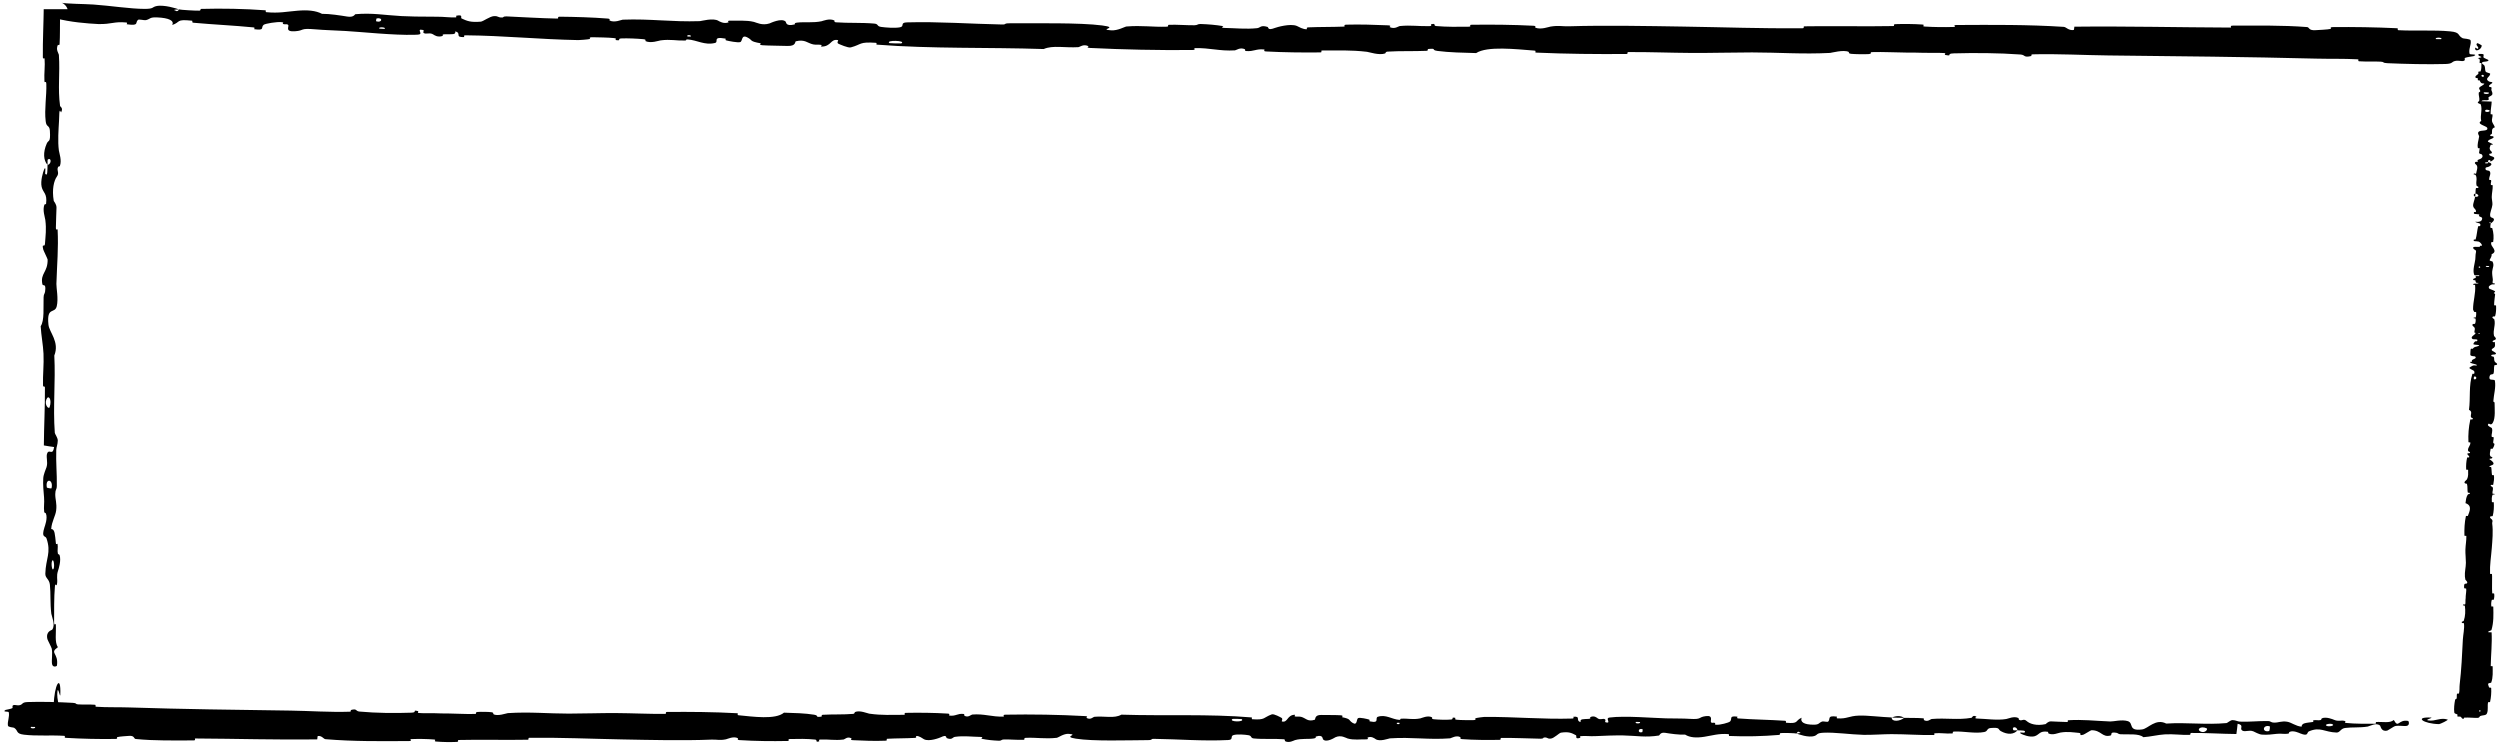 <?xml version="1.0" encoding="UTF-8"?> <svg xmlns="http://www.w3.org/2000/svg" width="435" height="130" viewBox="0 0 435 130" fill="none"><path d="M4.805 122.156C7.188 122.065 10.311 122.162 12.684 122.296C13.428 122.337 13.051 122.523 13.565 122.56C14.569 122.632 15.505 122.541 16.497 122.627C16.826 122.656 16.417 122.95 16.761 122.974C18.651 123.104 20.439 123.029 22.353 123.092C31.783 123.4 41.052 123.51 50.597 123.644C53.745 123.688 57.57 123.955 60.821 123.838C61.201 123.824 60.974 123.566 61.047 123.545C62.179 123.22 61.803 123.74 62.542 123.81C65.477 124.083 68.74 124.107 71.564 124.007C72.766 123.964 71.561 123.452 72.771 123.739C72.855 123.759 72.55 124.032 72.879 124.062C73.627 124.127 75.044 124.078 75.624 124.1C76.74 124.143 76.924 124.141 77.98 124.144C79.423 124.15 81.14 124.286 82.688 124.224C83.019 124.21 82.581 123.93 83.108 123.882C83.636 123.834 85.031 123.858 85.502 123.924C85.973 123.99 85.772 124.211 85.856 124.262C86.541 124.689 88.155 124.097 88.363 124.083C92.15 123.833 95.398 124.17 98.953 124.169C101.652 124.168 104.538 124.057 107.106 124.072C110.166 124.091 112.759 124.243 115.731 124.217C116.045 124.215 115.677 123.885 116.06 123.881C120.131 123.843 124.173 123.878 128.225 124.101C128.632 124.124 128.108 124.414 128.514 124.454C131 124.692 134.934 125.264 136.411 124.002C138.095 124.052 140.139 124.102 141.646 124.357C142.617 124.521 141.674 124.836 142.867 124.702C143.136 124.672 142.786 124.395 143.19 124.371C144.889 124.27 146.746 124.36 148.427 124.217C148.769 124.187 148.675 123.939 148.772 123.895C149.586 123.533 150.942 124.131 151.237 124.174C153.487 124.498 155.131 124.37 157.227 124.378C157.713 124.38 157.138 124.047 157.606 124.037C160.034 123.99 162.548 124.018 164.925 124.166C165.454 124.2 164.968 124.483 165.221 124.514C166.335 124.645 166.582 124.11 167.65 124.225C167.875 124.249 167.748 124.492 167.789 124.518C168.433 124.937 168.991 124.344 169.157 124.331C171.249 124.152 172.586 124.771 174.608 124.683C174.849 124.672 174.304 124.365 174.984 124.353C179.512 124.268 184.301 124.352 188.784 124.598C189.481 124.636 188.983 124.866 189.027 124.895C189.742 125.339 190.204 124.744 190.432 124.721C192.224 124.56 193.899 125.059 195.117 124.35C202.709 124.596 210.267 124.198 217.796 124.833C217.892 124.841 217.721 125.134 217.912 125.147C220.211 125.312 219.77 124.856 221.291 124.299C221.675 124.159 222.841 124.832 222.944 124.881C223.32 125.063 222.93 125.499 223.056 125.534C224.098 125.811 223.928 124.368 225.333 124.368C225.377 124.37 225.192 124.636 225.31 124.662C225.677 124.745 226.04 124.639 226.399 124.731C227.219 124.942 227.511 125.643 228.765 125.235C228.923 125.182 228.681 124.364 229.936 124.403C230.436 124.419 232.65 124.405 233.27 124.458C233.89 124.511 233.464 124.774 233.509 124.786C235.178 125.135 234.545 125.279 235.382 125.795C236.218 126.31 235.986 125.083 236.327 124.946C236.669 124.81 237.893 125.097 238.194 125.197C238.495 125.297 238.12 125.465 238.387 125.522C240.16 125.892 239.165 124.913 239.749 124.718C241.127 124.257 242.199 125.167 243.46 125.256C243.801 125.28 243.523 125.073 243.827 125.053C245.03 124.979 245.753 125.263 247.122 125.003C247.346 124.96 248.453 124.413 249.169 124.815C249.27 124.873 248.982 125.099 249.495 125.15C250.261 125.226 251.641 125.276 252.464 125.2C253.072 125.144 252.375 124.771 253.141 124.887C253.481 124.938 252.85 125.157 253.489 125.236C254.125 125.315 255.75 125.306 256.368 125.298C256.985 125.29 256.647 125.007 256.697 124.988C256.999 124.879 258.184 124.742 258.288 124.742C263.568 124.708 268.437 125.185 273.577 125.027C273.981 125.015 273.712 124.716 273.773 124.711C275.154 124.586 274.066 125.381 275.03 125.647C274.891 125.04 275.46 125.15 276.433 125.084C276.902 125.051 276.647 124.816 276.689 124.792C277.385 124.436 277.869 124.896 277.993 124.99C278.454 125.337 278.955 124.928 279.268 125.159C279.581 125.389 278.861 125.73 279.794 125.726C280.055 125.509 279.362 124.941 280.071 124.849C282.743 124.502 287.732 124.947 289.881 124.993C292.026 125.039 292.718 124.999 293.968 125.078C296.225 125.219 295.398 124.799 296.8 124.606C298.206 124.413 297.522 125.449 297.724 125.672C297.923 125.894 298.139 125.665 298.386 125.787C298.632 125.91 298.099 126.061 298.678 126.107C299.257 126.153 300.839 125.757 301.044 125.524C301.478 125.031 300.765 124.513 302.296 124.695C302.384 124.706 302.098 124.978 302.436 125.006C305.114 125.215 307.897 125.228 310.572 125.414C310.94 125.44 310.611 125.743 310.825 125.761C313.055 125.955 312.258 125.444 313.48 124.877C313.206 125.632 313.882 126.094 315.574 126.098C316.591 126.101 316.416 125.771 317.074 125.539C317.272 125.469 317.991 125.695 318.122 125.54C318.552 125.033 317.874 124.466 319.619 124.692C319.695 124.703 319.452 124.98 319.716 124.997C321.426 125.107 321.63 124.577 323.479 124.512C324.927 124.462 327.504 124.785 329.153 124.838C329.119 125.687 330.677 125.492 331.309 124.907C332.379 124.931 333.536 124.898 334.57 124.979C334.926 125.007 334.692 125.252 334.737 125.279C335.426 125.695 335.891 125.126 336.122 125.104C338.627 124.887 340.667 125.318 343.057 124.896C343.142 124.881 343.28 124.292 343.918 124.722C343.96 124.752 343.17 125.02 344.295 125.041C345.419 125.062 347.539 125.378 349.1 125.105C349.478 125.039 350.433 124.56 351.2 124.934C351.303 124.985 351.191 125.154 351.338 125.248C351.815 125.548 352.075 124.952 352.636 125.458C353.196 125.965 354.362 126.344 355.936 125.995C355.986 125.984 356.359 125.512 356.854 125.519C357.644 125.532 358.766 125.63 359.592 125.627C359.987 125.625 359.734 125.332 359.802 125.327C362.459 125.162 364.35 125.424 367.196 125.537C367.718 125.559 369.217 125.159 370.227 125.475C371.337 125.821 370.197 127.261 372.746 126.918C373.774 126.781 375.076 124.954 376.924 125.901C380.508 125.666 383.822 126.15 387.415 125.815C387.577 125.801 388.088 125.291 388.468 125.298C389.032 125.309 389.342 125.547 389.744 125.563C391.432 125.635 392.976 125.431 394.603 125.463C395.221 125.474 395.005 125.721 395.742 125.734C396.478 125.748 396.969 125.423 397.967 125.58C398.721 125.7 399.474 126.363 400.474 126.44C400.512 125.786 401.199 125.799 402.42 125.627C402.655 125.593 402.403 125.365 402.514 125.338C402.966 125.22 403.385 125.409 403.814 125.281C403.918 125.251 403.923 125.027 404.008 124.99C404.734 124.661 405.929 125.163 406.134 125.251C406.921 125.583 407.289 125.292 407.892 125.423C408.495 125.554 407.594 125.718 408.298 125.797C409.757 125.961 411.631 125.925 413.113 125.936C413.704 125.938 413.301 125.64 413.385 125.633C414.608 125.558 415.844 125.875 416.522 125.281C417.37 126.817 417.259 125.132 419.007 125.44C419.144 125.464 419.319 126.191 418.791 126.297C418.263 126.404 417.461 126.177 416.728 126.343C416.554 126.382 415.56 127.063 415.424 127.104C414.361 127.426 414.21 126.341 414.154 126.281C413.516 125.638 412.301 126.371 411.981 126.422C410.517 126.654 409.273 126.501 408.048 126.667C407.247 126.774 407.169 127.485 406.54 127.463C404.449 127.391 403.719 126.4 401.749 127.26C401.326 127.443 401.746 128.22 400.233 127.609C400.138 127.571 399.014 127.011 398.364 127.365C398.283 127.41 398.285 127.636 398.178 127.655C397.457 127.778 396.976 127.598 396.191 127.684C395.406 127.771 394.462 127.9 393.565 127.823C393.025 127.777 392.332 127.355 392.073 127.251C391.343 126.954 390.56 127.442 390.108 127.081C389.651 126.719 390.543 126.169 389.347 125.935C389.303 126.524 389.201 127.128 389.13 127.719C386.508 127.699 383.928 127.508 381.298 127.534C380.972 127.538 381.305 127.854 380.956 127.867C379.481 127.917 378.192 127.691 376.663 127.781C375.479 127.852 374.18 128.187 372.942 128.271C372.186 127.598 370.349 127.827 369.014 127.765C368.547 127.744 368.578 127.564 368.246 127.505C366.991 127.288 367.579 127.883 367.235 127.977C365.76 128.377 365.634 127.03 363.894 127.063C363.802 127.064 362.676 127.782 362.521 127.827C361.535 128.118 362.357 127.577 361.74 127.524C360.614 127.427 359.831 127.256 358.51 127.466C358.124 127.528 357.2 127.976 356.452 127.63C356.353 127.584 356.408 127.347 356.328 127.333C354.894 127.101 354.856 127.847 354.037 128.1C353.217 128.352 351.951 127.837 351.693 127.689C351.019 127.305 352.21 127.525 352.246 127.487C352.675 127.039 351.752 127.116 351.046 127.078C350.944 126.347 349.957 126.391 350.315 127.042C350.355 127.113 350.905 127.045 351.046 127.078C350.427 127.796 349.342 127.888 348.145 127.217C347.584 126.903 348.114 126.537 346.411 126.671C345.638 126.731 345.937 127.235 345.255 127.372C343.696 127.685 341.672 127.215 340.065 127.289C339.482 127.316 340.05 127.592 339.651 127.62C338.594 127.695 337.661 127.488 336.599 127.594C336.503 127.604 336.738 127.892 336.408 127.896C333.904 127.929 331.724 127.744 329.11 127.739C327.847 127.737 325.588 127.896 324.28 127.864C322.012 127.81 319.222 127.391 317.285 127.493C316.021 127.558 316.299 127.847 315.757 128.043C314.712 128.424 312.863 127.742 312.614 127.636C312.607 127.632 313.694 127.564 313.114 127.416C312.776 127.108 312.626 127.635 312.614 127.636C312.451 127.568 310.279 127.502 309.847 127.557C309.613 127.588 309.744 127.861 309.622 127.871C306.718 128.116 303.808 128.185 300.862 128.058C300.811 128.052 300.889 127.746 300.767 127.737C299.061 127.601 297.97 127.975 296.563 128.197C295.157 128.419 294.042 128.345 293.209 127.82C292.148 127.886 290.626 127.654 289.75 127.513C288.874 127.373 288.752 127.968 288.675 127.979C286.271 128.356 284.881 128.015 282.387 127.962C281.201 127.936 278.849 128.022 277.565 128.088C276.55 128.14 275.939 128.001 275.004 128.09C274.878 128.102 275.006 128.367 274.967 128.377C273.924 128.694 274.425 128.046 274.21 127.93C273.429 127.51 272.946 127.286 271.61 127.483C271.302 127.529 270.404 128.462 269.842 128.516C269.112 128.585 269.387 128.251 268.622 128.332C268.557 128.339 268.571 128.545 268.099 128.536C265.908 128.496 263.519 128.376 261.242 128.397C260.931 128.399 261.329 128.726 260.88 128.734C258.771 128.773 256.46 128.761 254.406 128.608C253.9 128.569 254.217 128.34 254.107 128.272C253.433 127.861 252.478 128.459 252.32 128.47C248.559 128.757 245.68 128.216 241.846 128.474C241.638 128.489 240.031 129.13 239.315 128.58C239.266 128.544 238.557 127.981 237.93 128.366C237.891 128.39 238.333 128.679 237.562 128.65C236.79 128.62 235.55 128.814 234.49 128.496C234.154 128.395 233.361 127.834 232.36 128.282C232.295 128.313 230.75 129.324 230.198 128.626C230.109 128.511 230.203 127.773 229.008 128.152C228.78 128.225 229.194 128.39 228.593 128.493C227.672 128.651 226.451 128.453 225.318 128.782C225.121 128.841 224.28 129.342 223.606 128.961C223.5 128.902 223.701 128.655 223.345 128.628C221.651 128.495 219.878 128.66 218.158 128.49C217.549 128.43 217.86 128.031 217.226 127.924C216.591 127.818 215.311 127.715 214.647 127.897C213.982 128.079 214.708 128.714 213.713 128.765C209.385 128.986 205.097 128.613 200.776 128.559C200.135 128.551 200.666 128.778 199.721 128.782C196.239 128.799 190.226 129.012 187.204 128.529C184.783 128.143 187.83 127.848 185.98 127.691C185.087 127.616 184.121 128.354 183.905 128.377C181.8 128.613 180.337 128.286 178.442 128.387C178.05 128.407 178.434 128.707 178.101 128.721C176.963 128.773 175.768 128.639 174.681 128.664C174.193 128.676 174.283 128.904 173.834 128.887C172.76 128.847 171.811 128.751 170.764 128.537C170.668 128.517 171.312 128.233 170.517 128.222C169.232 128.206 167.636 127.994 166.156 128.213C165.717 128.278 165.7 128.801 164.757 128.44C164.559 128.365 164.811 127.737 163.712 128.279C163.527 128.369 161.681 129.101 160.775 128.629C160.536 128.505 159.926 127.992 159.398 128.073C159.327 128.085 159.613 128.366 159.176 128.393C157.635 128.485 156.019 128.455 154.435 128.543C154.013 128.567 154.642 128.857 154.012 128.884C152.279 128.957 150.115 128.883 148.42 128.793C147.795 128.758 148.227 128.518 148.182 128.492C147.451 128.066 147.018 128.641 146.776 128.674C145.266 128.875 144.117 128.605 142.726 128.676C142.342 128.695 142.614 128.969 142.538 128.994C141.745 129.233 142.336 128.74 141.834 128.686C140.429 128.533 138.862 128.555 137.441 128.59C136.918 128.603 137.505 128.921 137.037 128.929C134.264 128.984 131.381 128.953 128.675 128.778C128.165 128.744 128.486 128.5 128.379 128.444C127.647 128.053 126.575 128.586 126.328 128.637C125.205 128.869 124.77 128.653 123.778 128.693C118.936 128.894 112.958 128.751 108.387 128.662C102.431 128.548 97.81 128.316 92.13 128.376C91.769 128.38 92.133 128.705 91.822 128.712C87.805 128.791 83.85 128.663 79.824 128.757C79.494 128.765 79.97 129.073 79.44 129.095C78.352 129.142 76.974 129.125 75.875 129.027C75.338 128.979 76.058 128.714 75.518 128.672C74.261 128.573 72.914 128.551 71.623 128.6C71.073 128.622 71.902 128.938 71.188 128.941C66.323 128.973 61.545 129.027 56.629 128.618C56.292 128.59 55.996 127.949 55.279 128.072C55.225 128.25 55.228 128.459 55.205 128.649C48.123 128.752 41.113 128.53 34.011 128.495C33.712 128.494 34.229 128.834 33.649 128.833C30.294 128.828 27.036 128.922 23.604 128.584C23.263 128.551 23.438 127.953 22.434 128.044C22.258 128.06 20.746 128.14 20.355 128.27C20.302 128.289 20.578 128.568 20.091 128.576C17.261 128.619 14.295 128.555 11.469 128.385C11.014 128.356 11.499 128.059 11.174 128.037C8.87 127.879 6.365 128.105 4.163 127.835C2.69 127.653 3.235 127.14 2.452 126.634C2.341 126.563 1.429 126.551 1.382 126.257C1.261 125.517 1.703 124.707 1.521 123.919C1.483 123.749 0.261 123.932 0.984 123.522C1.035 123.494 1.921 123.358 2.139 123.219C2.291 123.122 2.017 122.823 2.327 122.7C2.637 122.577 2.978 122.828 3.492 122.683C4.005 122.536 3.78 122.196 4.805 122.156ZM285.806 126.884C284.994 126.598 284.875 127.645 285.752 127.395C285.795 127.381 285.847 126.898 285.806 126.884ZM383.943 126.719C382.883 126.257 382.157 126.936 382.905 127.292C383.653 127.649 384.266 126.859 383.943 126.719ZM394.939 126.382C393.7 126.018 393.505 127.502 394.832 127.202C394.909 127.185 395.011 126.403 394.939 126.382ZM6.083 126.49C6.072 126.476 5.416 126.463 5.401 126.476C5.051 126.809 6.363 126.836 6.083 126.49ZM405.851 126.015C405.464 125.814 404.35 126.046 404.83 126.295C405.217 126.496 406.332 126.264 405.851 126.015ZM243.494 125.767C243.481 125.751 243.011 125.737 243.021 125.825C243.052 126.109 243.707 126.029 243.494 125.767ZM424.396 125.997C421.656 125.942 419.995 124.715 422.979 124.854C423.519 124.879 421.814 125.245 422.502 125.355C423.76 125.557 424.596 124.787 425.88 125.199C426.112 125.275 424.552 126.003 424.391 125.999C424.393 125.999 424.394 125.998 424.396 125.997ZM285.339 125.627C285.322 125.613 284.671 125.6 284.656 125.613C284.303 125.946 285.615 125.972 285.339 125.627ZM216.055 125.12C216.019 125.09 214.508 125.062 214.459 125.09C213.671 125.633 216.725 125.69 216.055 125.12ZM329.179 124.861C329.89 124.526 330.739 124.487 331.306 124.907C330.6 124.884 329.889 124.881 329.179 124.861Z" fill="black"></path><path d="M427.047 123.959C426.956 123.3 427.054 122.438 427.187 121.782C427.229 121.573 427.414 121.677 427.451 121.538C427.524 121.26 427.433 121.007 427.519 120.725C427.548 120.634 427.842 120.746 427.866 120.653C427.996 120.131 427.921 119.64 427.983 119.107C428.292 116.502 428.402 113.943 428.536 111.299C428.58 110.437 428.846 109.352 428.73 108.476C428.716 108.371 428.458 108.433 428.437 108.413C428.111 108.097 428.632 108.202 428.701 107.994C428.974 107.196 428.998 106.283 428.899 105.504C428.855 105.166 428.343 105.506 428.631 105.164C428.65 105.14 428.924 105.226 428.953 105.133C429.019 104.93 428.97 104.545 428.992 104.384C429.035 104.074 429.032 104.023 429.035 103.725C429.042 103.324 429.178 102.864 429.116 102.428C429.102 102.335 428.821 102.458 428.773 102.31C428.726 102.158 428.749 101.776 428.816 101.649C428.882 101.521 429.103 101.575 429.153 101.552C429.58 101.366 428.989 100.918 428.974 100.86C428.931 100.678 428.906 100.5 428.893 100.323C428.831 99.518 429.064 98.715 429.066 97.925C429.067 97.179 428.96 96.371 428.98 95.666C429.005 94.805 429.163 94.107 429.145 93.275C429.143 93.188 428.812 93.288 428.809 93.18C428.781 92.057 428.829 90.919 429.065 89.816C429.089 89.704 429.377 89.852 429.418 89.74C429.665 89.052 430.251 87.972 428.994 87.549C429.049 87.086 429.108 86.506 429.368 86.101C429.536 85.836 429.848 86.1 429.718 85.77C429.689 85.695 429.411 85.788 429.388 85.676C429.294 85.206 429.391 84.692 429.255 84.22C429.227 84.124 428.979 84.148 428.934 84.12C428.576 83.891 429.179 83.527 429.224 83.446C429.557 82.831 429.436 82.37 429.453 81.789C429.458 81.655 429.122 81.808 429.114 81.679C429.077 81.011 429.117 80.315 429.275 79.655C429.311 79.509 429.593 79.648 429.624 79.579C429.761 79.275 429.226 79.198 429.347 78.905C429.372 78.843 429.614 78.882 429.641 78.871C430.062 78.701 429.472 78.537 429.459 78.491C429.29 77.91 429.915 77.544 429.837 76.987C429.827 76.92 429.518 77.065 429.508 76.877C429.445 75.626 429.553 74.3 429.82 73.065C429.861 72.872 430.09 73.014 430.118 73.003C430.566 72.812 429.973 72.674 429.952 72.61C429.799 72.112 430.307 71.659 429.604 71.309C429.888 69.212 429.528 67.116 430.201 65.045C430.209 65.018 430.501 65.071 430.516 65.019C430.692 64.385 430.234 64.499 429.685 64.068C429.547 63.959 430.225 63.65 430.275 63.622C430.459 63.521 430.893 63.637 430.929 63.603C431.211 63.32 429.767 63.341 429.774 62.953C429.777 62.941 430.041 62.996 430.068 62.964C430.153 62.865 430.049 62.762 430.142 62.664C430.358 62.441 431.06 62.373 430.659 62.018C430.607 61.974 429.787 62.026 429.832 61.679C429.851 61.541 429.848 60.929 429.904 60.759C429.96 60.589 430.222 60.711 430.233 60.7C430.591 60.245 430.732 60.422 431.252 60.199C431.771 59.977 430.543 60.019 430.408 59.922C430.273 59.825 430.567 59.491 430.668 59.41C430.77 59.328 430.936 59.435 430.994 59.362C431.372 58.879 430.389 59.136 430.197 58.971C429.743 58.582 430.658 58.305 430.753 57.956C430.779 57.862 430.57 57.935 430.552 57.851C430.484 57.516 430.772 57.32 430.518 56.937C430.477 56.874 429.936 56.559 430.34 56.368C430.399 56.342 430.624 56.425 430.677 56.285C430.757 56.075 430.814 55.696 430.742 55.465C430.689 55.295 430.312 55.482 430.432 55.271C430.485 55.178 430.701 55.357 430.783 55.181C430.865 55.006 430.863 54.556 430.859 54.385C430.854 54.215 430.569 54.303 430.55 54.289C430.442 54.204 430.311 53.875 430.312 53.846C430.303 52.382 430.803 51.049 430.668 49.622C430.658 49.511 430.358 49.58 430.353 49.563C430.234 49.181 431.023 49.493 431.294 49.232C430.687 49.26 430.799 49.107 430.737 48.837C430.706 48.706 430.47 48.773 430.447 48.761C430.093 48.561 430.556 48.434 430.651 48.401C430.999 48.278 430.592 48.133 430.825 48.05C431.056 47.967 431.394 48.172 431.394 47.913C431.178 47.837 430.607 48.02 430.519 47.823C430.182 47.084 430.648 45.703 430.703 45.113C430.757 44.527 430.72 44.332 430.803 43.985C430.954 43.36 430.53 43.584 430.342 43.194C430.155 42.805 431.188 43.007 431.411 42.954C431.634 42.902 431.406 42.84 431.529 42.774C431.652 42.708 431.802 42.856 431.85 42.698C431.898 42.543 431.508 42.096 431.276 42.035C430.784 41.908 430.264 42.1 430.451 41.676C430.462 41.652 430.733 41.734 430.762 41.641C430.981 40.901 431.003 40.141 431.196 39.395C431.223 39.294 431.525 39.388 431.544 39.329C431.745 38.716 431.232 38.931 430.668 38.591C431.422 38.671 431.886 38.502 431.895 38.022C431.9 37.738 431.57 37.784 431.339 37.599C431.27 37.543 431.498 37.346 431.343 37.308C430.837 37.185 430.268 37.366 430.498 36.89C430.509 36.869 430.786 36.938 430.804 36.865C430.918 36.402 430.388 36.336 430.327 35.82C430.28 35.41 430.608 34.729 430.663 34.257C431.512 34.271 431.32 33.834 430.735 33.658C430.76 33.361 430.728 33.051 430.81 32.766C430.838 32.665 431.084 32.732 431.11 32.72C431.527 32.526 430.958 32.394 430.936 32.33C430.804 31.901 430.915 31.529 430.923 31.16C430.929 30.914 430.894 30.669 430.73 30.412C430.715 30.389 430.125 30.35 430.556 30.175C430.585 30.163 430.854 30.38 430.875 30.072C430.895 29.772 431.211 29.171 430.938 28.742C430.872 28.637 430.394 28.376 430.768 28.17C430.818 28.142 430.988 28.172 431.082 28.133C431.382 27.997 430.786 27.924 431.292 27.766C431.798 27.609 432.177 27.284 431.828 26.858C431.818 26.844 431.346 26.746 431.353 26.604C431.365 26.38 431.464 26.068 431.461 25.842C431.459 25.734 431.166 25.803 431.16 25.784C430.996 25.056 431.257 24.535 431.371 23.739C431.392 23.591 430.992 23.186 431.309 22.906C431.655 22.595 433.095 22.908 432.752 22.205C432.615 21.933 430.788 21.553 431.734 21.052C431.5 20.052 431.984 19.154 431.649 18.153C431.634 18.111 431.124 17.967 431.131 17.86C431.143 17.701 431.381 17.616 431.397 17.506C431.468 17.045 431.264 16.621 431.296 16.162C431.308 15.991 431.554 16.05 431.568 15.85C431.581 15.653 431.257 15.504 431.414 15.234C431.533 15.036 432.196 14.81 432.274 14.541C431.62 14.534 431.633 14.337 431.46 14.002C431.427 13.938 431.199 14.007 431.171 13.976C431.054 13.856 431.243 13.736 431.115 13.617C431.084 13.588 430.861 13.586 430.823 13.563C430.494 13.365 430.997 13.031 431.084 12.975C431.417 12.761 431.126 12.657 431.257 12.489C431.388 12.323 431.551 12.571 431.631 12.378C431.795 11.972 431.759 11.46 431.769 11.047C431.772 10.885 431.474 10.995 431.467 10.972C431.391 10.633 431.709 10.291 431.115 10.106C432.651 9.869 430.966 9.904 431.273 9.418C431.298 9.381 432.024 9.332 432.131 9.478C432.238 9.625 432.011 9.844 432.177 10.049C432.216 10.097 432.896 10.37 432.938 10.409C433.26 10.702 432.174 10.743 432.115 10.759C431.471 10.939 432.205 11.271 432.255 11.361C432.488 11.762 432.335 12.113 432.501 12.446C432.608 12.666 433.319 12.696 433.297 12.864C433.225 13.444 432.233 13.652 433.093 14.187C433.277 14.303 434.054 14.195 433.443 14.607C433.404 14.631 432.845 14.946 433.199 15.126C433.243 15.148 433.47 15.147 433.489 15.176C433.612 15.372 433.431 15.505 433.518 15.728C433.604 15.94 433.733 16.198 433.656 16.454C433.61 16.601 433.188 16.789 433.085 16.861C432.787 17.063 433.275 17.288 432.915 17.407C432.553 17.531 432.003 17.287 431.769 17.615C432.357 17.627 432.961 17.655 433.553 17.675C433.532 18.408 433.342 19.103 433.368 19.847C433.372 19.935 433.688 19.845 433.7 19.939C433.751 20.332 433.525 20.717 433.615 21.123C433.686 21.441 434.021 21.826 434.105 22.152C433.432 22.352 433.66 22.883 433.599 23.238C433.577 23.366 433.398 23.358 433.339 23.449C433.122 23.795 433.717 23.633 433.811 23.728C434.21 24.142 432.863 24.177 432.897 24.652C432.898 24.677 433.616 24.988 433.661 25.032C433.952 25.309 433.411 25.078 433.358 25.252C433.261 25.572 433.089 25.771 433.3 26.14C433.362 26.247 433.809 26.505 433.463 26.718C433.418 26.746 433.181 26.731 433.167 26.752C432.935 27.139 433.681 27.151 433.933 27.377C434.186 27.602 433.671 27.958 433.523 28.032C433.139 28.223 433.359 27.886 433.321 27.876C432.873 27.754 432.95 28.019 432.912 28.211C432.181 28.238 432.225 28.506 432.876 28.409C432.947 28.398 432.879 28.249 432.912 28.211C433.629 28.378 433.721 28.673 433.051 29.006C432.737 29.163 432.37 29.012 432.504 29.492C432.565 29.712 433.068 29.623 433.206 29.81C433.498 30.204 433.108 30.72 433.115 31.16C433.116 31.19 433.118 31.219 433.123 31.248C433.15 31.406 433.426 31.252 433.453 31.36C433.528 31.648 433.321 31.905 433.426 32.202C433.436 32.229 433.725 32.164 433.728 32.256C433.76 32.976 433.573 33.542 433.564 34.285C433.56 34.653 433.715 35.252 433.681 35.621C433.622 36.26 433.197 37.019 433.294 37.558C433.356 37.91 433.645 37.836 433.84 37.989C434.218 38.291 433.531 38.788 433.424 38.856C433.421 38.858 433.356 38.559 433.206 38.717C432.896 38.806 433.423 38.852 433.424 38.856C433.355 38.899 433.284 39.498 433.337 39.62C433.367 39.685 433.641 39.652 433.651 39.686C433.886 40.512 433.947 41.29 433.808 42.118C433.803 42.132 433.497 42.107 433.487 42.141C433.345 42.62 433.716 42.913 433.932 43.307C434.149 43.699 434.071 44.009 433.542 44.234C433.604 44.536 433.366 44.945 433.222 45.186C433.078 45.425 433.673 45.468 433.684 45.489C434.051 46.157 433.704 46.553 433.641 47.232C433.61 47.557 433.686 48.21 433.745 48.569C433.793 48.853 433.651 49.021 433.736 49.278C433.748 49.313 434.013 49.282 434.023 49.293C434.336 49.585 433.69 49.437 433.573 49.495C433.149 49.703 432.923 49.832 433.115 50.205C433.159 50.291 434.087 50.556 434.139 50.713C434.205 50.917 433.872 50.835 433.95 51.05C433.956 51.068 434.162 51.067 434.151 51.199C434.101 51.801 433.97 52.458 433.98 53.092C433.981 53.178 434.31 53.073 434.316 53.198C434.345 53.787 434.322 54.418 434.158 54.986C434.117 55.125 433.89 55.033 433.821 55.063C433.407 55.242 434 55.518 434.01 55.562C434.279 56.608 433.724 57.393 433.963 58.46C433.977 58.518 434.61 58.973 434.056 59.161C434.02 59.174 433.454 59.36 433.835 59.54C433.859 59.551 434.151 59.434 434.117 59.647C434.084 59.86 434.271 60.208 433.948 60.496C433.846 60.588 433.281 60.795 433.723 61.08C433.754 61.099 434.757 61.544 434.057 61.684C433.941 61.706 433.204 61.667 433.576 62.004C433.648 62.069 433.815 61.957 433.915 62.126C434.069 62.383 433.865 62.718 434.188 63.038C434.245 63.093 434.742 63.335 434.358 63.514C434.298 63.542 434.053 63.482 434.023 63.58C433.882 64.046 434.038 64.539 433.859 65.012C433.796 65.179 433.399 65.086 433.289 65.26C433.179 65.433 433.07 65.785 433.249 65.972C433.427 66.159 434.066 65.97 434.112 66.246C434.311 67.447 433.916 68.627 433.84 69.82C433.829 69.996 434.059 69.854 434.058 70.115C434.058 71.081 434.241 72.742 433.743 73.572C433.345 74.234 433.065 73.387 432.899 73.895C432.819 74.141 433.553 74.42 433.575 74.48C433.801 75.063 433.467 75.466 433.558 75.992C433.577 76.1 433.878 75.999 433.891 76.092C433.938 76.407 433.798 76.735 433.818 77.034C433.827 77.169 434.056 77.148 434.036 77.271C433.992 77.567 433.891 77.83 433.672 78.116C433.652 78.142 433.371 77.959 433.357 78.179C433.334 78.535 433.116 78.972 433.327 79.382C433.391 79.504 433.913 79.516 433.548 79.772C433.472 79.826 432.846 79.745 433.383 80.059C433.472 80.112 434.195 80.636 433.72 80.878C433.594 80.942 433.078 81.103 433.157 81.249C433.169 81.269 433.451 81.195 433.477 81.316C433.562 81.741 433.525 82.186 433.606 82.628C433.628 82.746 433.921 82.576 433.945 82.751C434.011 83.232 433.928 83.826 433.83 84.29C433.794 84.463 433.555 84.339 433.529 84.352C433.1 84.549 433.673 84.678 433.705 84.745C433.9 85.167 433.625 85.481 433.691 85.864C433.709 85.97 433.984 85.899 434.008 85.92C434.244 86.141 433.754 85.972 433.698 86.109C433.539 86.488 433.555 86.932 433.585 87.324C433.596 87.469 433.916 87.311 433.922 87.44C433.967 88.205 433.927 88.999 433.743 89.747C433.708 89.887 433.464 89.796 433.408 89.824C433.014 90.022 433.544 90.322 433.594 90.39C433.823 90.698 433.605 90.817 433.642 91.094C433.829 92.439 433.67 94.079 433.573 95.341C433.448 96.977 433.209 98.244 433.268 99.82C433.271 99.918 433.597 99.819 433.604 99.904C433.614 100.045 433.621 100.184 433.625 100.323C433.653 101.31 433.567 102.248 433.649 103.219C433.656 103.309 433.965 103.18 433.987 103.324C434.034 103.61 434.017 104.013 433.918 104.314C433.871 104.462 433.606 104.263 433.564 104.413C433.464 104.761 433.442 105.117 433.492 105.487C433.514 105.641 433.829 105.409 433.833 105.609C433.864 106.935 433.918 108.283 433.51 109.635C433.482 109.728 432.84 109.811 432.963 110.007C433.141 110.022 433.351 110.021 433.541 110.027C433.643 111.971 433.421 113.92 433.387 115.888C433.385 115.97 433.725 115.828 433.724 115.987C433.719 116.916 433.813 117.816 433.476 118.765C433.443 118.858 432.845 118.809 432.935 119.084C432.952 119.138 433.031 119.553 433.161 119.658C433.181 119.674 433.46 119.595 433.468 119.734C433.51 120.518 433.447 121.337 433.276 122.116C433.248 122.245 432.951 122.108 432.928 122.199C432.771 122.836 432.996 123.529 432.727 124.136C432.545 124.545 432.031 124.391 431.526 124.609C431.454 124.64 431.443 124.892 431.149 124.905C430.409 124.938 429.599 124.816 428.811 124.866C428.641 124.877 428.824 125.214 428.413 125.015C428.386 125.001 428.25 124.755 428.11 124.696C428.014 124.654 427.715 124.729 427.592 124.644C427.469 124.558 427.719 124.463 427.575 124.322C427.428 124.18 427.088 124.242 427.047 123.959ZM432.577 46.269C432.288 46.491 433.334 46.54 433.087 46.292C433.074 46.28 432.591 46.258 432.577 46.269ZM432.552 19.111C432.091 19.399 432.77 19.604 433.126 19.396C433.482 19.189 432.692 19.024 432.552 19.111ZM432.215 16.069C431.851 16.414 433.336 16.469 433.036 16.099C433.019 16.077 432.236 16.049 432.215 16.069ZM431.382 123.606C431.368 123.609 431.354 123.79 431.368 123.794C431.701 123.891 431.727 123.529 431.382 123.606ZM431.848 13.053C431.647 13.163 431.879 13.469 432.129 13.338C432.33 13.233 432.098 12.918 431.848 13.053ZM431.264 57.956C431.249 57.959 431.232 58.089 431.32 58.088C431.604 58.084 431.528 57.901 431.264 57.956ZM431.831 7.929C431.775 8.686 430.549 9.145 430.687 8.321C430.712 8.171 431.078 8.643 431.189 8.453C431.39 8.104 430.62 7.875 431.033 7.518C431.109 7.454 431.837 7.886 431.833 7.93C431.832 7.93 431.832 7.929 431.831 7.929ZM431.318 46.381C431.304 46.385 431.288 46.566 431.302 46.571C431.633 46.675 431.665 46.309 431.318 46.381ZM430.479 65.532C430.449 65.541 430.414 65.958 430.441 65.972C430.98 66.2 431.053 65.357 430.479 65.532ZM430.686 34.25C430.352 34.049 430.314 33.813 430.735 33.659C430.711 33.853 430.707 34.051 430.686 34.25Z" fill="black"></path><path d="M425.503 11.137C422.458 11.228 418.453 11.13 415.415 10.997C414.458 10.955 414.927 10.77 414.282 10.733C413.003 10.661 411.812 10.752 410.523 10.666C410.095 10.636 410.622 10.342 410.183 10.318C407.763 10.188 405.497 10.263 403.016 10.201C390.955 9.893 379.07 9.782 366.849 9.648C362.774 9.604 357.943 9.338 353.737 9.454C353.258 9.468 353.543 9.726 353.452 9.747C352.016 10.073 352.493 9.552 351.545 9.483C347.75 9.21 343.589 9.186 339.982 9.286C338.425 9.329 339.991 9.841 338.414 9.553C338.304 9.534 338.703 9.26 338.271 9.231C337.317 9.165 335.536 9.214 334.785 9.192C333.352 9.149 333.098 9.152 331.734 9.149C329.926 9.142 327.73 9.006 325.699 9.068C325.615 9.071 325.569 9.084 325.544 9.103C325.445 9.182 325.699 9.372 325.166 9.411C324.506 9.458 322.733 9.435 322.126 9.368C321.522 9.302 321.779 9.082 321.672 9.031C320.801 8.604 318.669 9.195 318.432 9.21C313.623 9.459 309.461 9.122 304.855 9.121C301.463 9.122 297.655 9.232 294.428 9.214C290.494 9.193 287.194 9.038 283.367 9.061C282.962 9.063 283.436 9.394 282.941 9.397C277.738 9.43 272.545 9.388 267.351 9.156C266.828 9.133 267.503 8.844 266.98 8.803C263.778 8.56 258.769 7.978 256.848 9.236C254.705 9.182 252.086 9.125 250.147 8.866C248.897 8.699 250.113 8.386 248.575 8.517C248.229 8.546 248.677 8.824 248.162 8.846C245.995 8.942 243.617 8.845 241.455 8.982C241.015 9.01 241.134 9.258 241.009 9.302C239.955 9.661 238.232 9.058 237.852 9.013C234.978 8.68 232.857 8.8 230.173 8.782C229.551 8.778 230.285 9.113 229.687 9.121C226.585 9.157 223.342 9.115 220.306 8.954C219.629 8.917 220.253 8.636 219.93 8.604C218.503 8.466 218.184 9 216.815 8.878C216.526 8.853 216.69 8.611 216.637 8.584C215.815 8.162 215.095 8.751 214.883 8.763C212.197 8.929 210.49 8.301 207.898 8.375C207.588 8.384 208.285 8.695 207.414 8.703C201.607 8.756 195.469 8.633 189.725 8.346C188.833 8.302 189.472 8.076 189.416 8.047C188.504 7.596 187.908 8.187 187.617 8.207C185.314 8.352 183.169 7.836 181.604 8.533C171.871 8.209 162.178 8.514 152.546 7.766C152.422 7.757 152.647 7.466 152.401 7.45C149.439 7.25 150.004 7.713 148.047 8.246C147.554 8.38 146.073 7.688 145.943 7.637C145.466 7.449 145.969 7.019 145.809 6.982C144.486 6.688 144.685 8.134 142.872 8.11C142.815 8.107 143.057 7.845 142.905 7.816C142.434 7.727 141.965 7.826 141.506 7.729C140.455 7.503 140.089 6.797 138.483 7.182C138.28 7.232 138.575 8.055 136.98 7.994C136.356 7.969 133.479 7.94 132.691 7.875C131.897 7.81 132.447 7.555 132.39 7.542C130.258 7.161 131.072 7.029 130.013 6.496C128.956 5.964 129.232 7.196 128.797 7.326C128.374 7.456 126.778 7.142 126.397 7.035C126.011 6.929 126.497 6.769 126.153 6.707C123.879 6.299 125.142 7.299 124.389 7.481C122.609 7.912 121.29 6.979 119.658 6.86C119.217 6.828 119.573 7.042 119.18 7.054C117.623 7.099 116.698 6.798 114.948 7.025C114.657 7.061 113.257 7.581 112.337 7.161C112.207 7.101 112.585 6.881 111.921 6.817C110.928 6.721 109.152 6.635 108.101 6.688C107.324 6.727 108.204 7.12 107.232 6.983C106.801 6.922 107.607 6.721 106.797 6.624C106.006 6.528 103.901 6.49 103.102 6.479C102.306 6.469 102.735 6.762 102.67 6.78C102.277 6.88 100.758 6.981 100.626 6.977C93.846 6.85 87.656 6.203 81.032 6.144C80.517 6.139 80.85 6.449 80.771 6.452C79.011 6.518 80.419 5.77 79.209 5.463C79.352 6.075 78.69 5.943 77.396 5.964C76.782 5.975 77.108 6.221 77.051 6.244C76.132 6.568 75.527 6.085 75.371 5.985C74.792 5.617 74.139 6.002 73.752 5.756C73.365 5.511 74.287 5.205 73.111 5.164C72.774 5.369 73.622 5.969 72.73 6.026C72.541 6.039 72.343 6.048 72.138 6.055C68.507 6.161 62.759 5.539 60.161 5.395C57.355 5.24 56.608 5.252 54.926 5.108C52.019 4.855 53.092 5.317 51.306 5.442C49.452 5.563 50.393 4.563 50.136 4.33C49.887 4.098 49.599 4.316 49.288 4.182C48.979 4.048 49.664 3.923 48.928 3.848C48.207 3.775 46.167 4.093 45.88 4.315C45.305 4.787 46.186 5.338 44.249 5.082C44.139 5.067 44.508 4.809 44.085 4.765C40.623 4.423 37.155 4.278 33.683 3.959C33.224 3.915 33.646 3.628 33.38 3.6C30.511 3.295 31.506 3.845 29.962 4.353C30.371 3.613 29.418 3.114 27.327 3.027C25.98 2.971 26.207 3.31 25.37 3.509C25.147 3.571 24.184 3.305 24.018 3.454C23.44 3.938 24.31 4.542 22.07 4.223C21.971 4.208 22.299 3.944 21.956 3.913C19.811 3.713 19.478 4.231 17.121 4.186C15.183 4.089 12.191 3.86 9.636 3.168C9.704 3.051 9.661 2.922 9.592 2.772C9.54 2.682 9.482 2.589 9.442 2.434C9.408 2.288 9.44 2.166 9.459 2.097C9.481 2.019 9.497 1.931 9.508 1.839C9.513 1.792 9.517 1.745 9.519 1.697C9.52 1.673 9.521 1.649 9.521 1.622C9.521 1.614 9.521 1.613 9.522 1.603C9.522 1.602 9.522 1.602 9.522 1.602C9.522 1.602 9.522 1.602 9.522 1.602C9.522 1.602 9.522 1.602 9.522 1.602C9.522 1.602 9.522 1.602 9.522 1.602C9.522 1.602 9.522 1.602 9.522 1.602C9.522 1.602 9.522 1.602 9.522 1.602C9.522 1.602 9.522 1.602 9.522 1.602C9.522 1.602 9.522 1.602 9.522 1.602C9.522 1.602 9.522 1.602 9.522 1.602C10.403 1.602 9.8 1.602 9.939 1.602C9.939 1.602 9.939 1.602 9.939 1.602C9.939 1.602 9.939 1.602 9.939 1.602C9.939 1.602 9.939 1.602 9.939 1.602C9.939 1.602 9.939 1.602 9.939 1.602C9.939 1.602 9.939 1.602 9.939 1.602C9.939 1.602 9.939 1.602 9.939 1.602C9.939 1.602 9.939 1.602 9.939 1.602C9.939 1.602 9.939 1.604 9.939 1.604C9.939 1.604 9.939 1.605 9.939 1.605C9.939 1.606 9.939 1.607 9.939 1.608C9.939 1.61 9.939 1.613 9.939 1.617C9.939 1.637 9.939 1.64 9.939 1.654C9.941 1.857 9.964 2.082 10.005 2.283C10.088 2.713 10.242 3.124 10.443 3.408C10.419 4.78 10.453 6.252 10.372 7.586C10.344 8.049 10.098 7.744 10.072 7.803C9.655 8.671 10.225 9.271 10.247 9.571C10.464 12.774 10.032 15.389 10.454 18.454C10.469 18.554 11.059 18.774 10.628 19.559C10.599 19.612 10.33 18.614 10.31 20.037C10.306 20.321 10.29 20.659 10.27 21.04C10.187 22.506 10.027 24.61 10.246 26.2C10.312 26.68 10.79 27.92 10.416 28.892C10.366 29.023 10.197 28.879 10.102 29.069C9.803 29.682 10.399 30.029 9.892 30.733C9.386 31.45 9.007 32.936 9.356 34.97C9.366 35.041 9.839 35.506 9.831 36.138C9.819 37.154 9.72 38.589 9.724 39.648C9.725 40.157 10.018 39.831 10.024 39.92C10.188 43.319 9.927 45.748 9.813 49.402C9.792 50.054 10.192 51.999 9.876 53.28C9.529 54.696 8.089 53.244 8.432 56.508C8.57 57.825 10.397 59.487 9.45 61.866C9.685 66.46 9.2 70.705 9.535 75.31C9.55 75.52 10.06 76.173 10.053 76.658C10.042 77.378 9.803 77.775 9.788 78.293C9.716 80.457 9.92 82.445 9.888 84.519C9.876 85.311 9.63 85.034 9.616 85.98C9.603 86.932 9.927 87.549 9.771 88.83C9.651 89.799 8.988 90.764 8.91 92.044C9.565 92.091 9.551 92.976 9.724 94.54C9.757 94.84 9.985 94.518 10.013 94.66C10.13 95.238 9.941 95.773 10.069 96.323C10.1 96.457 10.323 96.464 10.361 96.573C10.69 97.508 10.187 99.034 10.1 99.298C9.768 100.306 10.058 100.778 9.927 101.554C9.796 102.324 9.633 101.173 9.553 102.072C9.389 103.939 9.425 106.343 9.415 108.242C9.412 109.001 9.711 108.484 9.717 108.592C9.793 110.16 9.476 111.741 10.07 112.612C8.534 113.7 10.219 113.555 9.911 115.796C9.886 115.972 9.16 116.197 9.053 115.519C8.947 114.841 9.174 113.815 9.007 112.877C8.968 112.653 8.288 111.377 8.247 111.204C7.924 109.842 9.01 109.65 9.069 109.578C9.713 108.762 8.98 107.2 8.929 106.791C8.697 104.922 8.849 103.316 8.684 101.753C8.576 100.726 7.865 100.624 7.887 99.817C7.959 97.145 8.951 96.198 8.091 93.68C7.908 93.138 7.13 93.674 7.742 91.734C7.78 91.611 8.339 90.179 7.985 89.34C7.941 89.236 7.714 89.239 7.695 89.101C7.572 88.176 7.753 87.561 7.666 86.559C7.58 85.547 7.451 84.336 7.528 83.193C7.574 82.501 7.996 81.607 8.099 81.277C8.397 80.339 7.909 79.347 8.269 78.76C8.631 78.173 9.181 79.319 9.415 77.783C8.827 77.726 8.223 77.595 7.631 77.504C7.652 74.148 7.842 70.838 7.816 67.467C7.812 67.048 7.496 67.476 7.484 67.028C7.434 65.152 7.659 63.483 7.569 61.529C7.499 60.004 7.164 58.349 7.079 56.758C7.753 55.803 7.524 53.434 7.586 51.726C7.607 51.123 7.787 51.164 7.845 50.738C8.062 49.137 7.467 49.889 7.374 49.451C6.974 47.538 8.321 47.413 8.288 45.161C8.286 45.041 7.568 43.605 7.524 43.41C7.232 42.133 7.774 43.197 7.827 42.401C7.923 40.963 8.095 39.948 7.885 38.265C7.822 37.79 7.375 36.569 7.721 35.627C7.766 35.502 8.004 35.571 8.018 35.471C8.249 33.626 7.504 33.573 7.251 32.539C6.999 31.458 7.513 29.882 7.662 29.527C8.045 28.652 7.826 30.205 7.863 30.241C8.311 30.788 8.234 29.602 8.272 28.694C9.003 28.56 8.959 27.316 8.308 27.767C8.237 27.817 8.306 28.512 8.272 28.694C7.555 27.917 7.463 26.502 8.133 24.981C8.447 24.256 8.814 24.933 8.68 22.759C8.619 21.758 8.116 22.142 7.979 21.279C7.966 21.2 7.955 21.12 7.944 21.04C7.703 19.057 8.132 16.596 8.061 14.619C8.034 13.882 7.759 14.597 7.731 14.098C7.656 12.715 7.863 11.569 7.757 10.182C7.747 10.062 7.459 10.354 7.455 9.945C7.439 8.424 7.472 6.992 7.512 5.549C7.532 4.83 7.553 4.12 7.571 3.376C7.58 3.015 7.588 2.63 7.595 2.256C7.598 2.081 7.601 1.871 7.603 1.691C7.604 1.658 7.604 1.647 7.604 1.616C7.604 1.612 7.604 1.61 7.604 1.608C7.604 1.607 7.604 1.606 7.604 1.605C7.604 1.604 7.604 1.604 7.604 1.604C7.604 1.602 7.604 1.602 7.604 1.602C7.604 1.602 7.604 1.602 7.604 1.602C7.604 1.602 7.604 1.602 7.604 1.602C7.604 1.602 7.604 1.602 7.604 1.602C7.604 1.602 7.604 1.602 7.604 1.602C7.604 1.602 7.604 1.602 7.604 1.602C7.604 1.602 7.604 1.602 7.604 1.602C7.604 1.602 7.604 1.602 7.604 1.602C16.581 1.602 10.439 1.602 11.857 1.602C11.857 1.602 11.857 1.602 11.857 1.602C11.857 1.602 11.857 1.602 11.857 1.602C11.857 1.602 11.857 1.602 11.857 1.602C11.857 1.602 11.857 1.602 11.857 1.602C11.857 1.602 11.857 1.602 11.857 1.602C11.857 1.602 11.857 1.602 11.857 1.602C11.857 1.602 11.857 1.603 11.857 1.604C11.856 1.613 11.856 1.614 11.856 1.621C11.856 1.638 11.856 1.645 11.856 1.658C11.855 1.709 11.855 1.756 11.854 1.804C11.853 1.901 11.853 2 11.852 2.097C11.849 2.14 11.863 2.077 11.823 1.84C11.79 1.612 11.623 1.213 11.424 0.988C11.002 0.525 10.828 0.539 10.77 0.498C10.64 0.455 10.809 0.506 10.978 0.525C11.144 0.547 11.384 0.57 11.608 0.586C12.098 0.622 12.614 0.643 13.2 0.666C14.327 0.706 15.393 0.729 16.276 0.789C19.106 0.984 22.707 1.549 25.189 1.547C26.762 1.544 26.446 1.243 27.159 1.074C28.473 0.745 30.868 1.521 31.149 1.637C31.153 1.641 29.802 1.657 30.515 1.833C30.922 2.157 31.134 1.638 31.149 1.637C31.349 1.714 34.143 1.887 34.685 1.852C34.988 1.834 34.83 1.554 34.988 1.55C38.682 1.447 42.519 1.523 46.213 1.792C46.28 1.8 46.167 2.102 46.326 2.117C48.544 2.338 49.87 2.015 51.751 1.865C53.501 1.709 54.948 1.839 56.026 2.406C57.369 2.392 59.277 2.698 60.431 2.883C61.591 3.069 61.726 2.478 61.831 2.471C64.855 2.211 66.713 2.624 69.856 2.799C70.468 2.834 71.328 2.86 72.262 2.879C73.573 2.905 75.041 2.913 76.034 2.91C77.337 2.904 78.17 3.073 79.325 3.023C79.484 3.016 79.332 2.746 79.381 2.738C80.708 2.465 80.055 3.091 80.323 3.216C81.302 3.67 81.907 3.914 83.65 3.771C84.061 3.739 85.234 2.842 85.939 2.808C86.864 2.767 86.504 3.091 87.481 3.038C87.565 3.034 87.552 2.828 88.156 2.854C91.012 2.977 93.982 3.177 96.942 3.231C97.346 3.24 96.837 2.899 97.42 2.906C100.116 2.935 103.047 3.015 105.711 3.227C106.348 3.28 105.943 3.5 106.08 3.572C106.922 4.002 108.153 3.43 108.355 3.423C113.213 3.238 116.838 3.849 121.778 3.679C122.042 3.669 124.1 3.064 125.012 3.629C125.074 3.666 125.975 4.244 126.79 3.873C126.841 3.85 126.275 3.551 127.27 3.597C128.28 3.643 129.84 3.474 131.192 3.814C131.619 3.92 132.624 4.497 133.918 4.069C133.999 4.039 136.015 3.058 136.707 3.766C136.819 3.882 136.687 4.619 138.214 4.262C138.506 4.193 137.98 4.02 138.748 3.928C139.925 3.786 141.486 4.006 142.949 3.696C143.201 3.641 144.305 3.155 145.153 3.546C145.286 3.607 145.028 3.851 145.481 3.884C147.634 4.044 149.908 3.907 152.123 4.104C152.905 4.173 152.507 4.567 153.314 4.683C154.12 4.8 155.752 4.921 156.605 4.748C157.458 4.575 156.535 3.93 157.812 3.893C163.377 3.734 168.864 4.16 174.386 4.263C175.207 4.279 174.528 4.045 175.739 4.052C180.21 4.074 187.912 3.92 191.776 4.429C194.877 4.837 190.969 5.105 193.34 5.278C194.484 5.361 195.728 4.631 196.005 4.61C198.702 4.391 200.575 4.73 203.004 4.644C203.506 4.626 203.016 4.324 203.443 4.312C204.901 4.268 206.433 4.41 207.826 4.394C208.451 4.385 208.337 4.156 208.912 4.177C210.288 4.224 211.504 4.326 212.843 4.547C212.965 4.568 212.14 4.848 213.157 4.863C214.804 4.888 216.852 5.109 218.748 4.9C219.31 4.837 219.335 4.314 220.541 4.681C220.794 4.757 220.468 5.383 221.877 4.847C222.11 4.758 224.487 4.037 225.646 4.513C225.952 4.638 226.732 5.155 227.408 5.077C227.5 5.064 227.134 4.782 227.694 4.757C229.668 4.673 231.733 4.711 233.77 4.63C234.312 4.608 233.505 4.315 234.314 4.291C236.543 4.226 239.288 4.308 241.477 4.406C242.28 4.442 241.724 4.681 241.782 4.708C242.721 5.136 243.277 4.563 243.588 4.531C245.525 4.335 246.988 4.609 248.768 4.543C249.262 4.525 248.912 4.25 249.011 4.226C250.032 3.99 249.271 4.48 249.916 4.536C251.724 4.694 253.732 4.677 255.545 4.646C256.211 4.634 255.464 4.314 256.061 4.308C259.628 4.261 263.304 4.298 266.78 4.479C267.437 4.514 267.023 4.758 267.16 4.814C268.103 5.206 269.479 4.675 269.795 4.625C271.232 4.395 271.787 4.612 273.048 4.573C279.295 4.381 286.9 4.531 292.79 4.623C300.384 4.742 306.371 4.976 313.621 4.916C314.088 4.913 313.617 4.587 314.019 4.58C317.873 4.521 321.77 4.579 325.544 4.571C326.844 4.568 328.13 4.558 329.402 4.535C329.823 4.528 329.217 4.219 329.892 4.198C331.256 4.151 333.041 4.167 334.462 4.266C335.151 4.313 334.227 4.578 334.92 4.621C336.536 4.72 338.207 4.742 339.907 4.692C340.616 4.671 339.547 4.355 340.467 4.351C346.693 4.32 352.781 4.266 359.102 4.674C359.518 4.702 359.911 5.344 360.843 5.221C360.913 5.043 360.909 4.833 360.939 4.643C370.023 4.541 378.967 4.763 388.08 4.797C388.459 4.799 387.792 4.459 388.546 4.46C392.839 4.465 397.024 4.371 401.428 4.709C401.864 4.742 401.651 5.339 402.915 5.249C403.138 5.232 405.101 5.153 405.576 5.023C405.647 5.003 405.282 4.724 405.92 4.716C409.559 4.674 413.345 4.738 416.968 4.908C417.557 4.936 416.93 5.233 417.349 5.256C420.303 5.414 423.501 5.188 426.328 5.457C428.21 5.639 427.518 6.153 428.519 6.658C428.66 6.73 429.829 6.741 429.89 7.035C430.045 7.775 429.479 8.585 429.711 9.374C429.761 9.543 431.325 9.361 430.399 9.771C430.334 9.798 429.198 9.935 428.919 10.074C428.725 10.17 429.075 10.469 428.679 10.592C428.283 10.716 427.845 10.465 427.186 10.61C426.531 10.756 426.82 11.097 425.503 11.137ZM65.452 3.707C66.504 4.034 66.702 2.994 65.542 3.2C65.486 3.211 65.398 3.691 65.452 3.707ZM8.632 70.857C9.094 69.497 8.415 68.577 8.058 69.529C7.702 70.483 8.492 71.272 8.632 70.857ZM8.969 84.95C9.333 83.362 7.849 83.114 8.149 84.812C8.166 84.911 8.948 85.042 8.969 84.95ZM423.865 6.802C423.877 6.816 424.725 6.83 424.743 6.816C425.193 6.484 423.504 6.457 423.865 6.802ZM9.336 98.934C9.537 98.44 9.305 97.013 9.055 97.63C8.854 98.125 9.086 99.551 9.336 98.934ZM119.623 6.348C119.639 6.364 120.249 6.389 120.238 6.301C120.201 6.016 119.352 6.081 119.623 6.348ZM9.353 122.702C9.409 119.193 10.635 117.06 10.497 120.887C10.472 121.579 10.106 119.393 9.995 120.275C9.794 121.888 10.564 122.957 10.151 124.605C10.076 124.903 9.347 122.902 9.351 122.696C9.352 122.698 9.353 122.7 9.353 122.702ZM66.015 4.987C66.041 5.002 66.879 5.048 66.891 5.035C67.355 4.72 65.678 4.628 66.015 4.987ZM154.774 7.505C154.819 7.535 156.751 7.585 156.815 7.558C157.829 7.026 153.923 6.925 154.774 7.505ZM9.581 3.116C9.452 3.075 9.238 2.996 9.047 2.721C8.856 2.43 8.862 2.155 8.839 2.097C8.814 1.996 8.792 1.893 8.774 1.79C8.765 1.743 8.757 1.685 8.749 1.637C8.748 1.631 8.748 1.621 8.747 1.616C8.746 1.613 8.746 1.61 8.745 1.608C8.745 1.607 8.745 1.609 8.745 1.605C8.745 1.603 8.745 1.602 8.745 1.602C8.745 1.602 8.745 1.602 8.745 1.602C8.745 1.602 8.745 1.602 8.745 1.602C8.745 1.602 8.745 1.602 8.745 1.602C8.745 1.602 8.745 1.602 8.745 1.602C8.745 1.602 8.745 1.602 8.745 1.602C8.745 1.602 8.745 1.602 8.745 1.602C8.745 1.602 8.745 1.602 8.745 1.602C8.745 1.602 8.745 1.602 8.745 1.602C7.65 1.602 11.811 1.602 10.716 1.602C10.716 1.602 10.716 1.602 10.716 1.602C10.716 1.602 10.716 1.602 10.716 1.602C10.716 1.602 10.716 1.602 10.716 1.602C10.716 1.602 10.716 1.602 10.716 1.602C10.716 1.602 10.716 1.602 10.716 1.602C10.716 1.602 10.716 1.602 10.716 1.602C10.716 1.602 10.716 1.602 10.716 1.602C10.716 1.602 10.716 1.602 10.716 1.603C10.716 1.605 10.716 1.605 10.717 1.606C10.718 1.613 10.72 1.637 10.722 1.643C10.725 1.665 10.727 1.701 10.73 1.72C10.751 1.921 10.755 2.131 10.743 2.327C10.717 2.725 10.622 3.092 10.444 3.404C10.453 3.025 10.459 2.635 10.465 2.255C10.467 2.075 10.47 1.869 10.473 1.684C10.473 1.652 10.473 1.645 10.473 1.611C10.474 1.608 10.474 1.606 10.474 1.605C10.474 1.604 10.474 1.605 10.474 1.602C10.474 1.602 10.474 1.602 10.474 1.602C10.474 1.602 10.474 1.602 10.474 1.602C10.474 1.602 10.474 1.602 10.474 1.602C10.474 1.602 10.474 1.602 10.474 1.602C10.474 1.602 10.474 1.602 10.474 1.602C10.474 1.602 10.474 1.602 10.474 1.602C10.474 1.602 10.474 1.602 10.474 1.602C11.3 1.602 8.161 1.602 8.987 1.602C8.987 1.602 8.987 1.602 8.987 1.602C8.987 1.602 8.987 1.602 8.987 1.602C8.987 1.602 8.987 1.602 8.987 1.602C8.987 1.602 8.987 1.602 8.987 1.602C8.987 1.602 8.987 1.602 8.987 1.602C8.987 1.602 8.987 1.602 8.987 1.602C8.987 1.602 8.987 1.602 8.987 1.602C8.987 1.602 8.987 1.602 8.987 1.602C8.987 1.602 8.987 1.602 8.987 1.602C8.987 1.603 8.987 1.604 8.987 1.606C8.987 1.608 8.987 1.608 8.987 1.61C8.987 1.614 8.987 1.62 8.987 1.627C8.987 1.643 8.987 1.649 8.986 1.663C8.986 1.713 8.985 1.76 8.984 1.808C8.983 1.904 8.981 2.002 8.979 2.097C8.983 2.156 8.954 2.392 9.108 2.674C9.263 2.945 9.461 3.051 9.581 3.116Z" fill="black"></path></svg> 